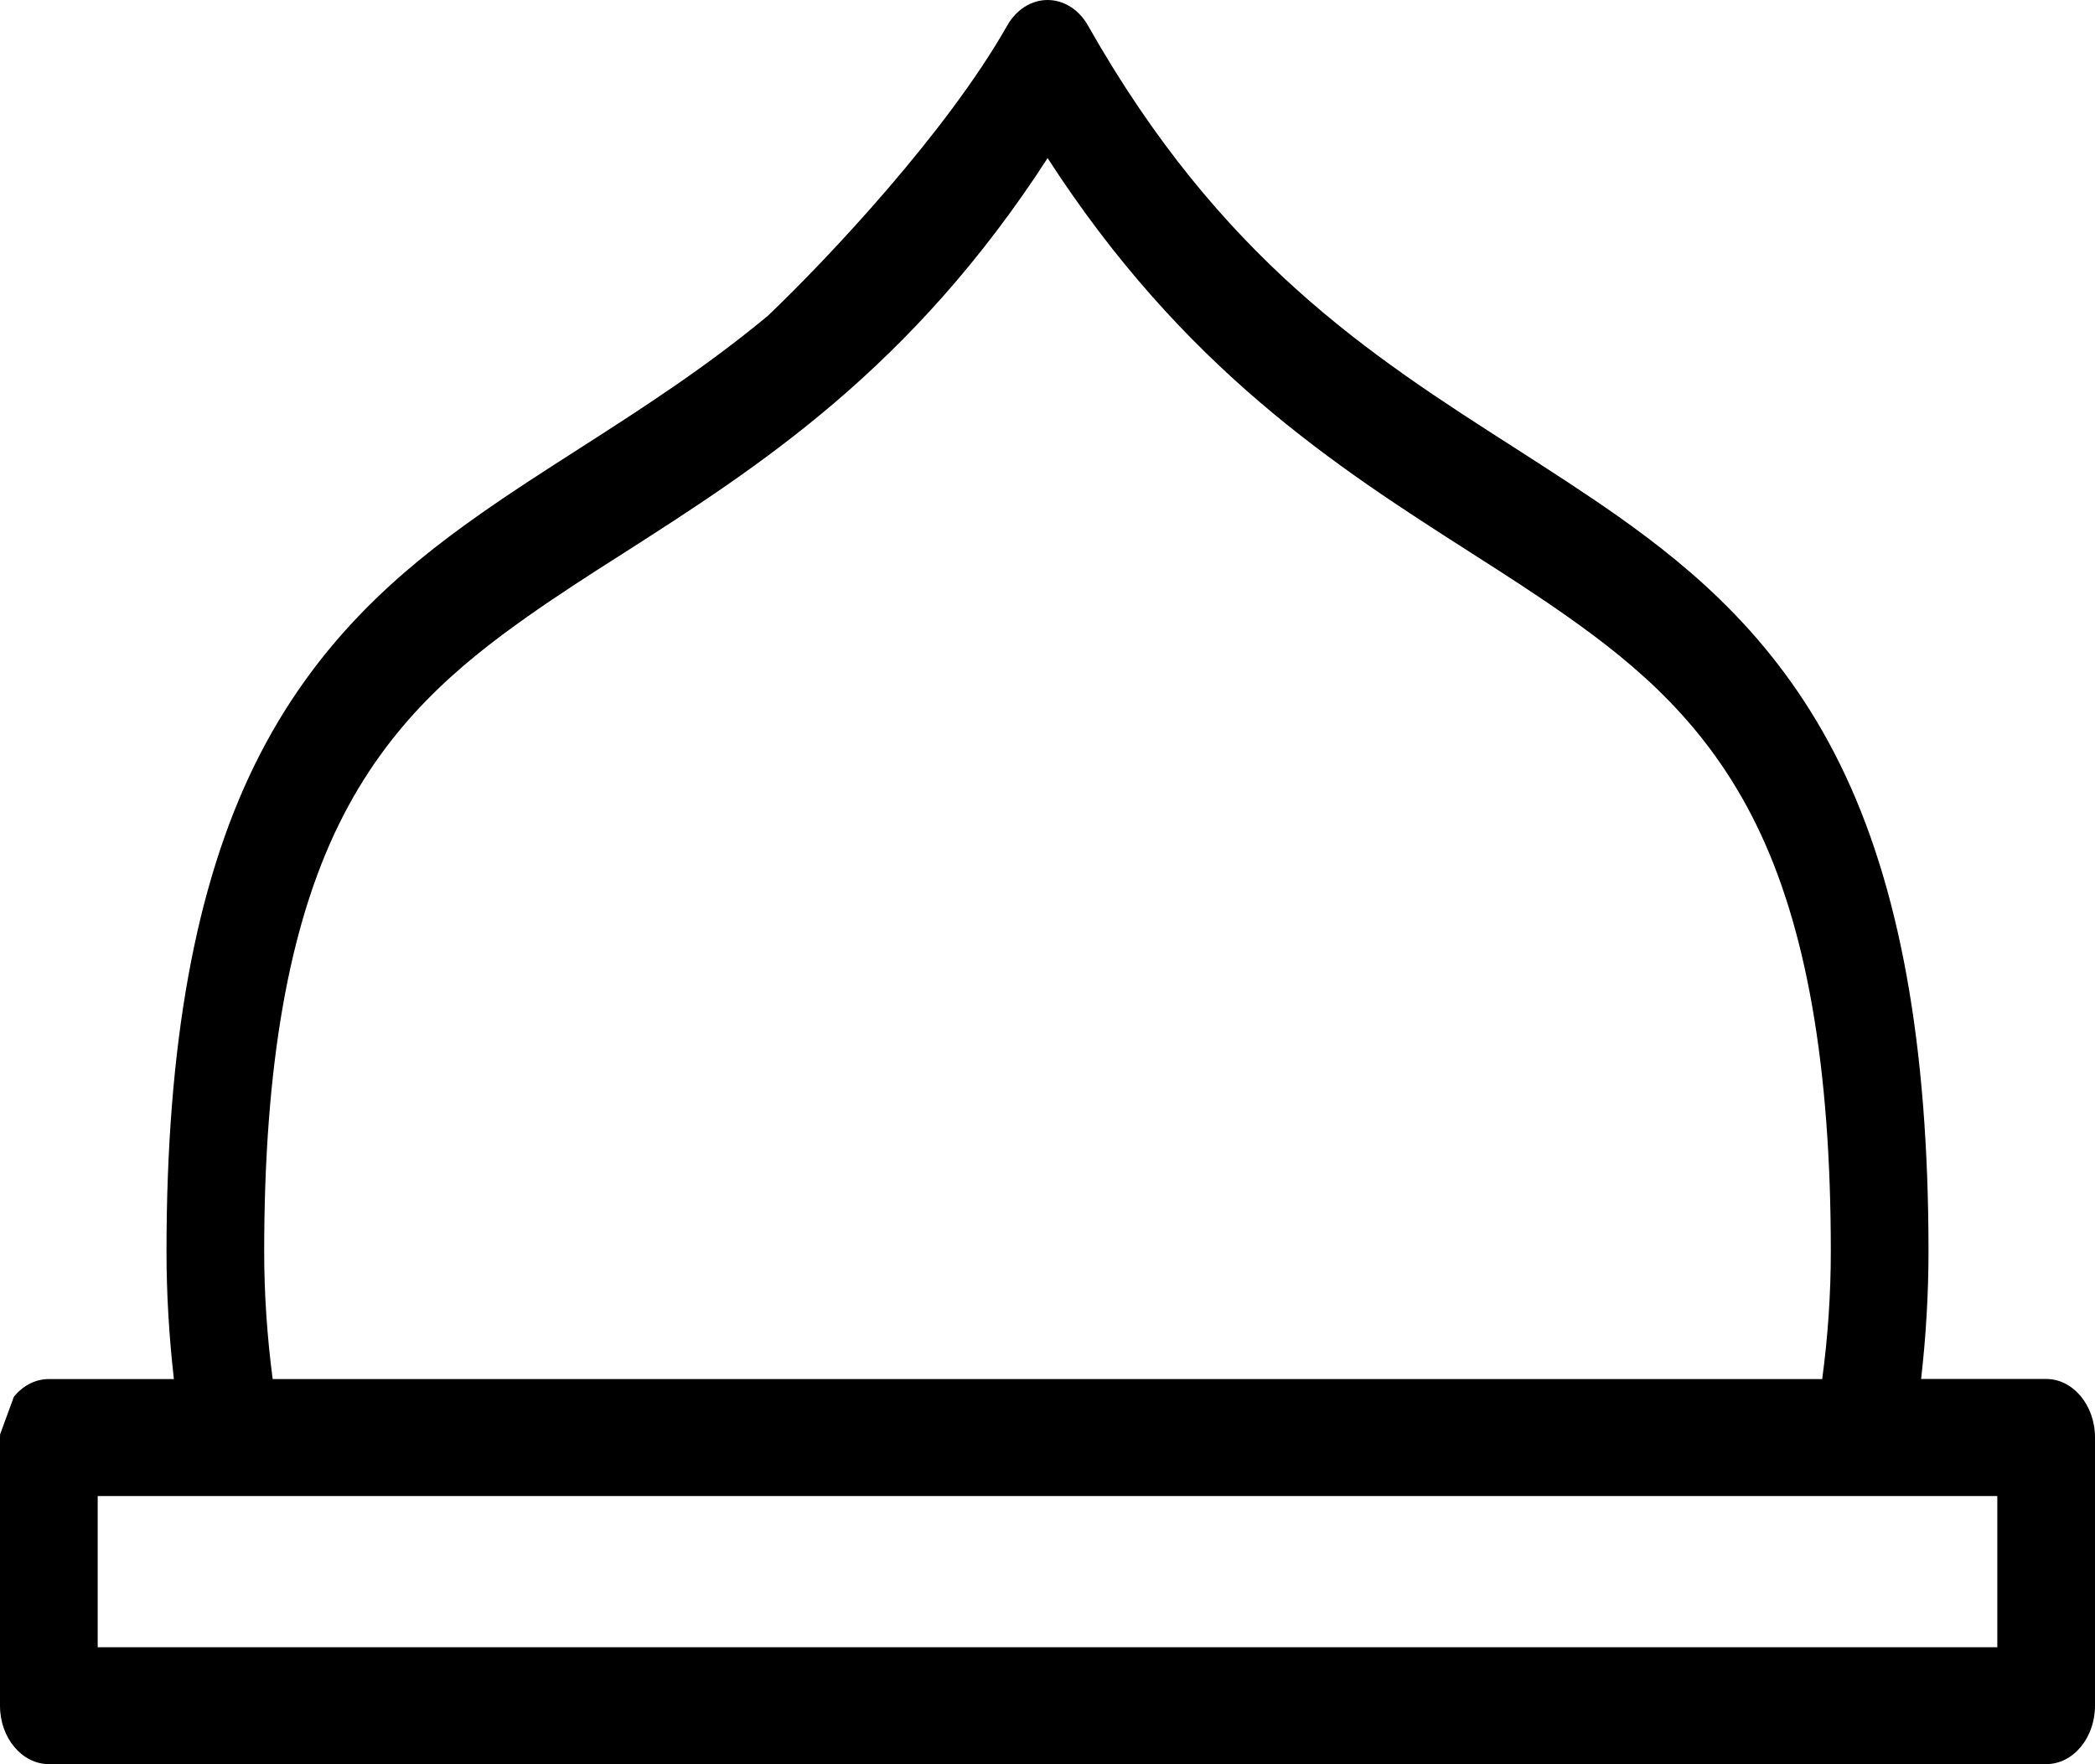 <svg width="19" height="16" viewBox="0 0 19 16" fill="none" xmlns="http://www.w3.org/2000/svg">
<g clip-path="url(#clip0_106_19)">
<path fill-rule="evenodd" clip-rule="evenodd" d="M7.09 3.064C6.182 3.82 5.266 4.309 4.437 4.896C3.674 5.435 2.982 6.065 2.492 7.062C2.001 8.059 1.719 9.403 1.719 11.351C1.719 11.829 1.755 12.298 1.822 12.757H0.443H0.443C0.314 12.757 0.209 12.883 0.209 13.038V15.47C0.209 15.625 0.314 15.75 0.443 15.75H18.557C18.686 15.75 18.791 15.625 18.791 15.47V13.038C18.791 12.883 18.686 12.757 18.557 12.757H17.178C17.245 12.298 17.281 11.829 17.281 11.351C17.281 9.403 16.999 8.059 16.508 7.062C16.018 6.065 15.326 5.435 14.563 4.896C13.036 3.817 11.218 3.067 9.695 0.374C9.651 0.296 9.578 0.25 9.501 0.25C9.423 0.25 9.351 0.296 9.307 0.373C8.754 1.351 7.693 2.489 7.09 3.064ZM9.501 1.017C11.061 3.579 12.918 4.383 14.325 5.378C15.059 5.896 15.668 6.458 16.105 7.346C16.542 8.234 16.813 9.467 16.813 11.35C16.813 11.828 16.774 12.297 16.702 12.757H2.297C2.226 12.297 2.187 11.828 2.187 11.35C2.187 9.467 2.458 8.234 2.895 7.346C3.332 6.457 3.942 5.896 4.674 5.378C6.082 4.383 7.94 3.579 9.501 1.017ZM0.677 13.317H18.323V15.189H0.677V13.317Z" fill="black"/>
<path d="M0.126 12.667C0.207 12.568 0.319 12.507 0.443 12.507H1.329H1.328H1.577C1.533 12.119 1.51 11.732 1.51 11.35C1.51 9.475 1.772 8.031 2.311 6.934C2.861 5.816 3.641 5.167 4.33 4.68C4.631 4.467 4.936 4.272 5.259 4.065C5.817 3.707 6.394 3.337 6.965 2.863C7.516 2.337 8.588 1.196 9.134 0.233C9.216 0.087 9.354 0 9.501 0C9.648 0 9.786 0.087 9.868 0.233C11.066 2.35 12.425 3.222 13.741 4.064C14.063 4.271 14.368 4.467 14.67 4.679C15.36 5.167 16.139 5.816 16.689 6.934C17.228 8.03 17.49 9.474 17.49 11.35C17.49 11.732 17.467 12.12 17.423 12.506H18.557C18.801 12.506 19 12.744 19 13.037V15.469C19 15.761 18.802 15.999 18.558 15.999H0.443C0.199 15.999 0 15.761 0 15.47V13.037C0 13.027 0 13.017 0.001 13.008L0.126 12.667ZM0.44 13.007C0.428 13.009 0.418 13.022 0.418 13.037V15.469C0.418 15.486 0.429 15.499 0.443 15.499H18.556C18.57 15.499 18.581 15.486 18.581 15.469V13.037C18.581 13.02 18.57 13.007 18.556 13.007H16.929L16.971 12.713C17.038 12.259 17.071 11.8 17.071 11.349C17.071 9.566 16.828 8.204 16.327 7.187C15.826 6.168 15.1 5.565 14.456 5.11C14.162 4.902 13.861 4.709 13.543 4.505C12.246 3.673 10.776 2.732 9.521 0.513C9.511 0.496 9.489 0.496 9.479 0.513C8.941 1.463 7.925 2.586 7.219 3.259L7.208 3.268C6.616 3.762 6.026 4.14 5.455 4.505C5.137 4.709 4.836 4.902 4.542 5.11C3.898 5.565 3.173 6.167 2.671 7.187C2.171 8.204 1.927 9.566 1.927 11.349C1.927 11.799 1.961 12.258 2.027 12.713L2.069 13.007H0.44V13.007ZM18.532 15.44H0.468V13.067H18.532V15.44ZM0.886 14.939H18.114V13.568H0.886V14.939ZM16.876 13.007H2.124L2.092 12.803C2.016 12.319 1.978 11.83 1.978 11.35C1.978 9.578 2.219 8.226 2.715 7.219C3.211 6.211 3.93 5.614 4.569 5.163C4.85 4.964 5.144 4.776 5.456 4.576C6.699 3.782 8.107 2.88 9.332 0.87L9.501 0.593L9.67 0.87C10.894 2.881 12.302 3.782 13.545 4.576C13.856 4.775 14.15 4.964 14.431 5.162C15.069 5.613 15.788 6.21 16.285 7.218C16.781 8.226 17.022 9.578 17.022 11.35C17.022 11.83 16.983 12.319 16.908 12.802L16.876 13.007ZM2.473 12.507H16.526C16.578 12.12 16.604 11.732 16.604 11.35C16.604 9.67 16.382 8.401 15.925 7.473C15.478 6.565 14.841 6.033 14.219 5.594C13.945 5.4 13.655 5.214 13.348 5.018C12.122 4.234 10.739 3.349 9.501 1.434C8.262 3.349 6.879 4.233 5.653 5.018C5.345 5.214 5.055 5.4 4.781 5.594C4.159 6.033 3.521 6.565 3.075 7.473C2.618 8.402 2.396 9.67 2.396 11.351C2.396 11.732 2.422 12.12 2.473 12.507Z" fill="black"/>
</g>
<defs>
<clipPath id="clip0_106_19">
<rect width="19" height="16" fill="white"/>
</clipPath>
</defs>
</svg>
